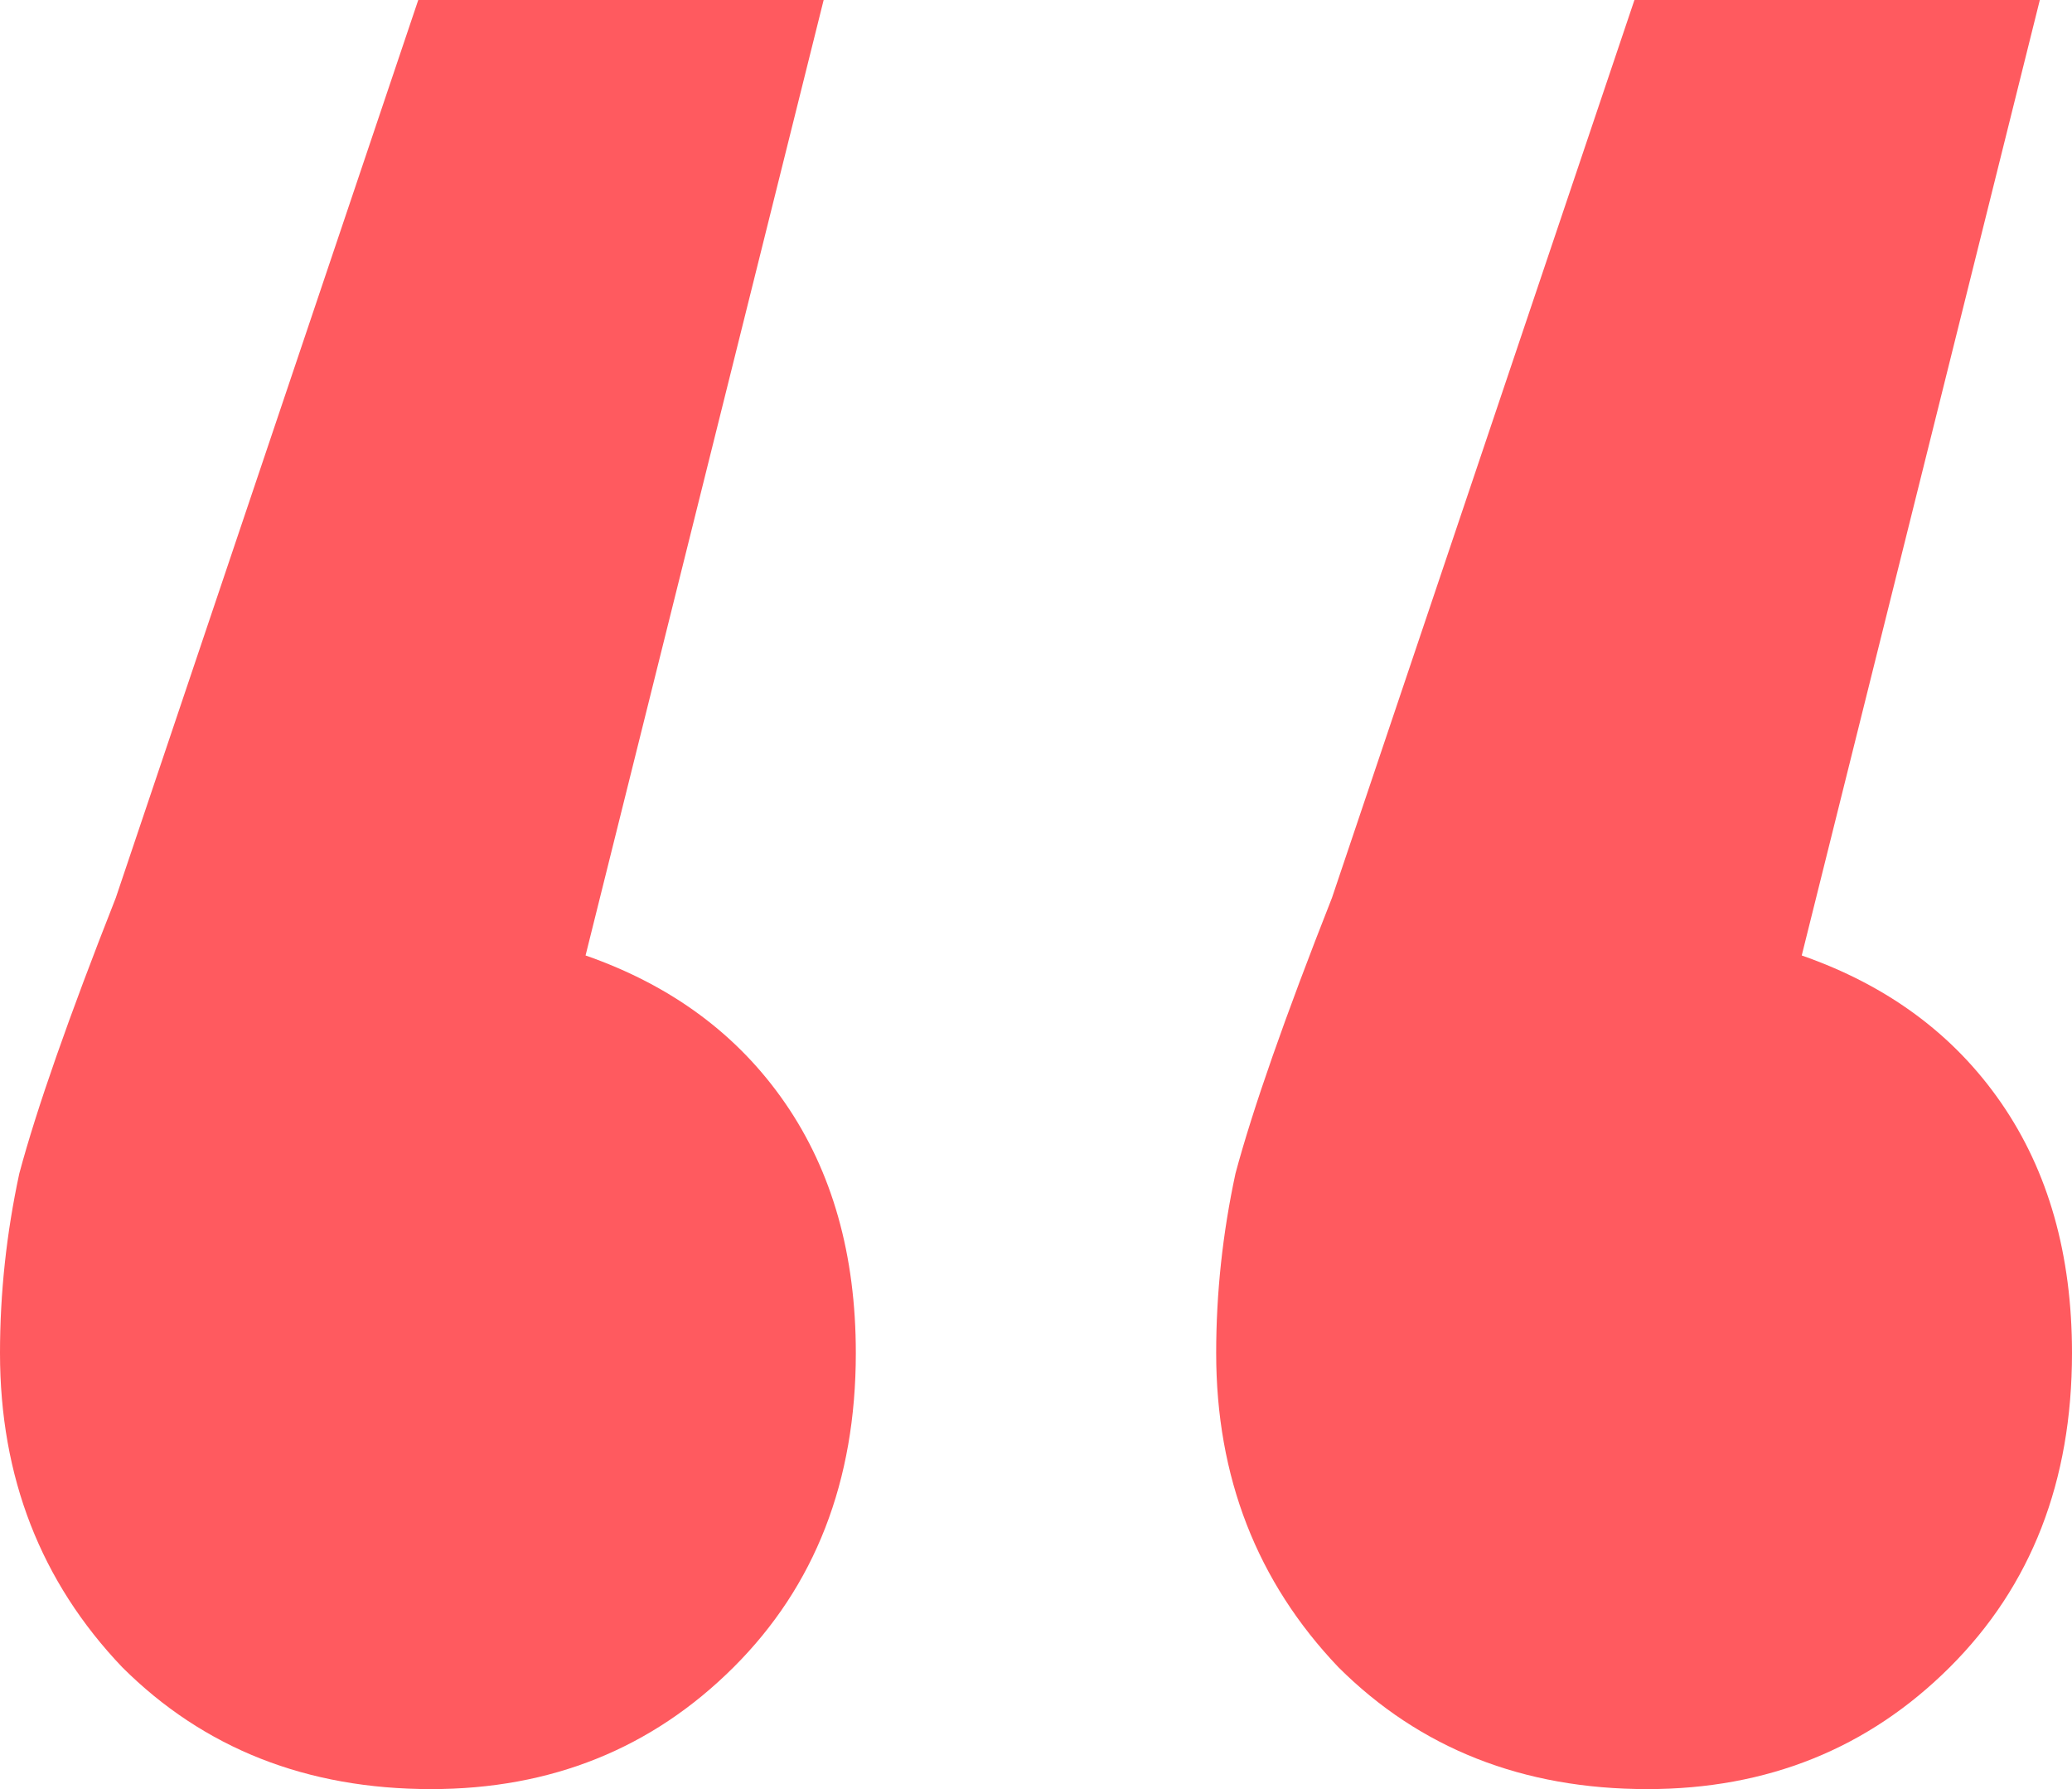 <svg width="117" height="101" viewBox="0 0 117 101" fill="none" xmlns="http://www.w3.org/2000/svg">
<path d="M33.065 53.939C37.91 55.628 41.665 58.404 44.329 62.265C46.994 66.127 48.326 70.833 48.326 76.383C48.326 83.624 46.025 89.536 41.422 94.122C36.82 98.707 31.127 101 24.345 101C17.32 101 11.506 98.707 6.904 94.122C2.301 89.295 0 83.382 0 76.383C0 73.005 0.363 69.626 1.09 66.247C2.059 62.627 3.876 57.438 6.54 50.681L23.618 0H46.509L33.065 53.939ZM101.739 53.939C106.584 55.628 110.339 58.404 113.003 62.265C115.668 66.127 117 70.833 117 76.383C117 83.624 114.699 89.536 110.096 94.122C105.494 98.707 99.801 101 93.019 101C85.994 101 80.18 98.707 75.578 94.122C70.975 89.295 68.674 83.382 68.674 76.383C68.674 73.005 69.037 69.626 69.764 66.247C70.733 62.627 72.55 57.438 75.214 50.681L92.292 0H115.183L101.739 53.939Z" fill="#FF5A5F"/>
</svg>